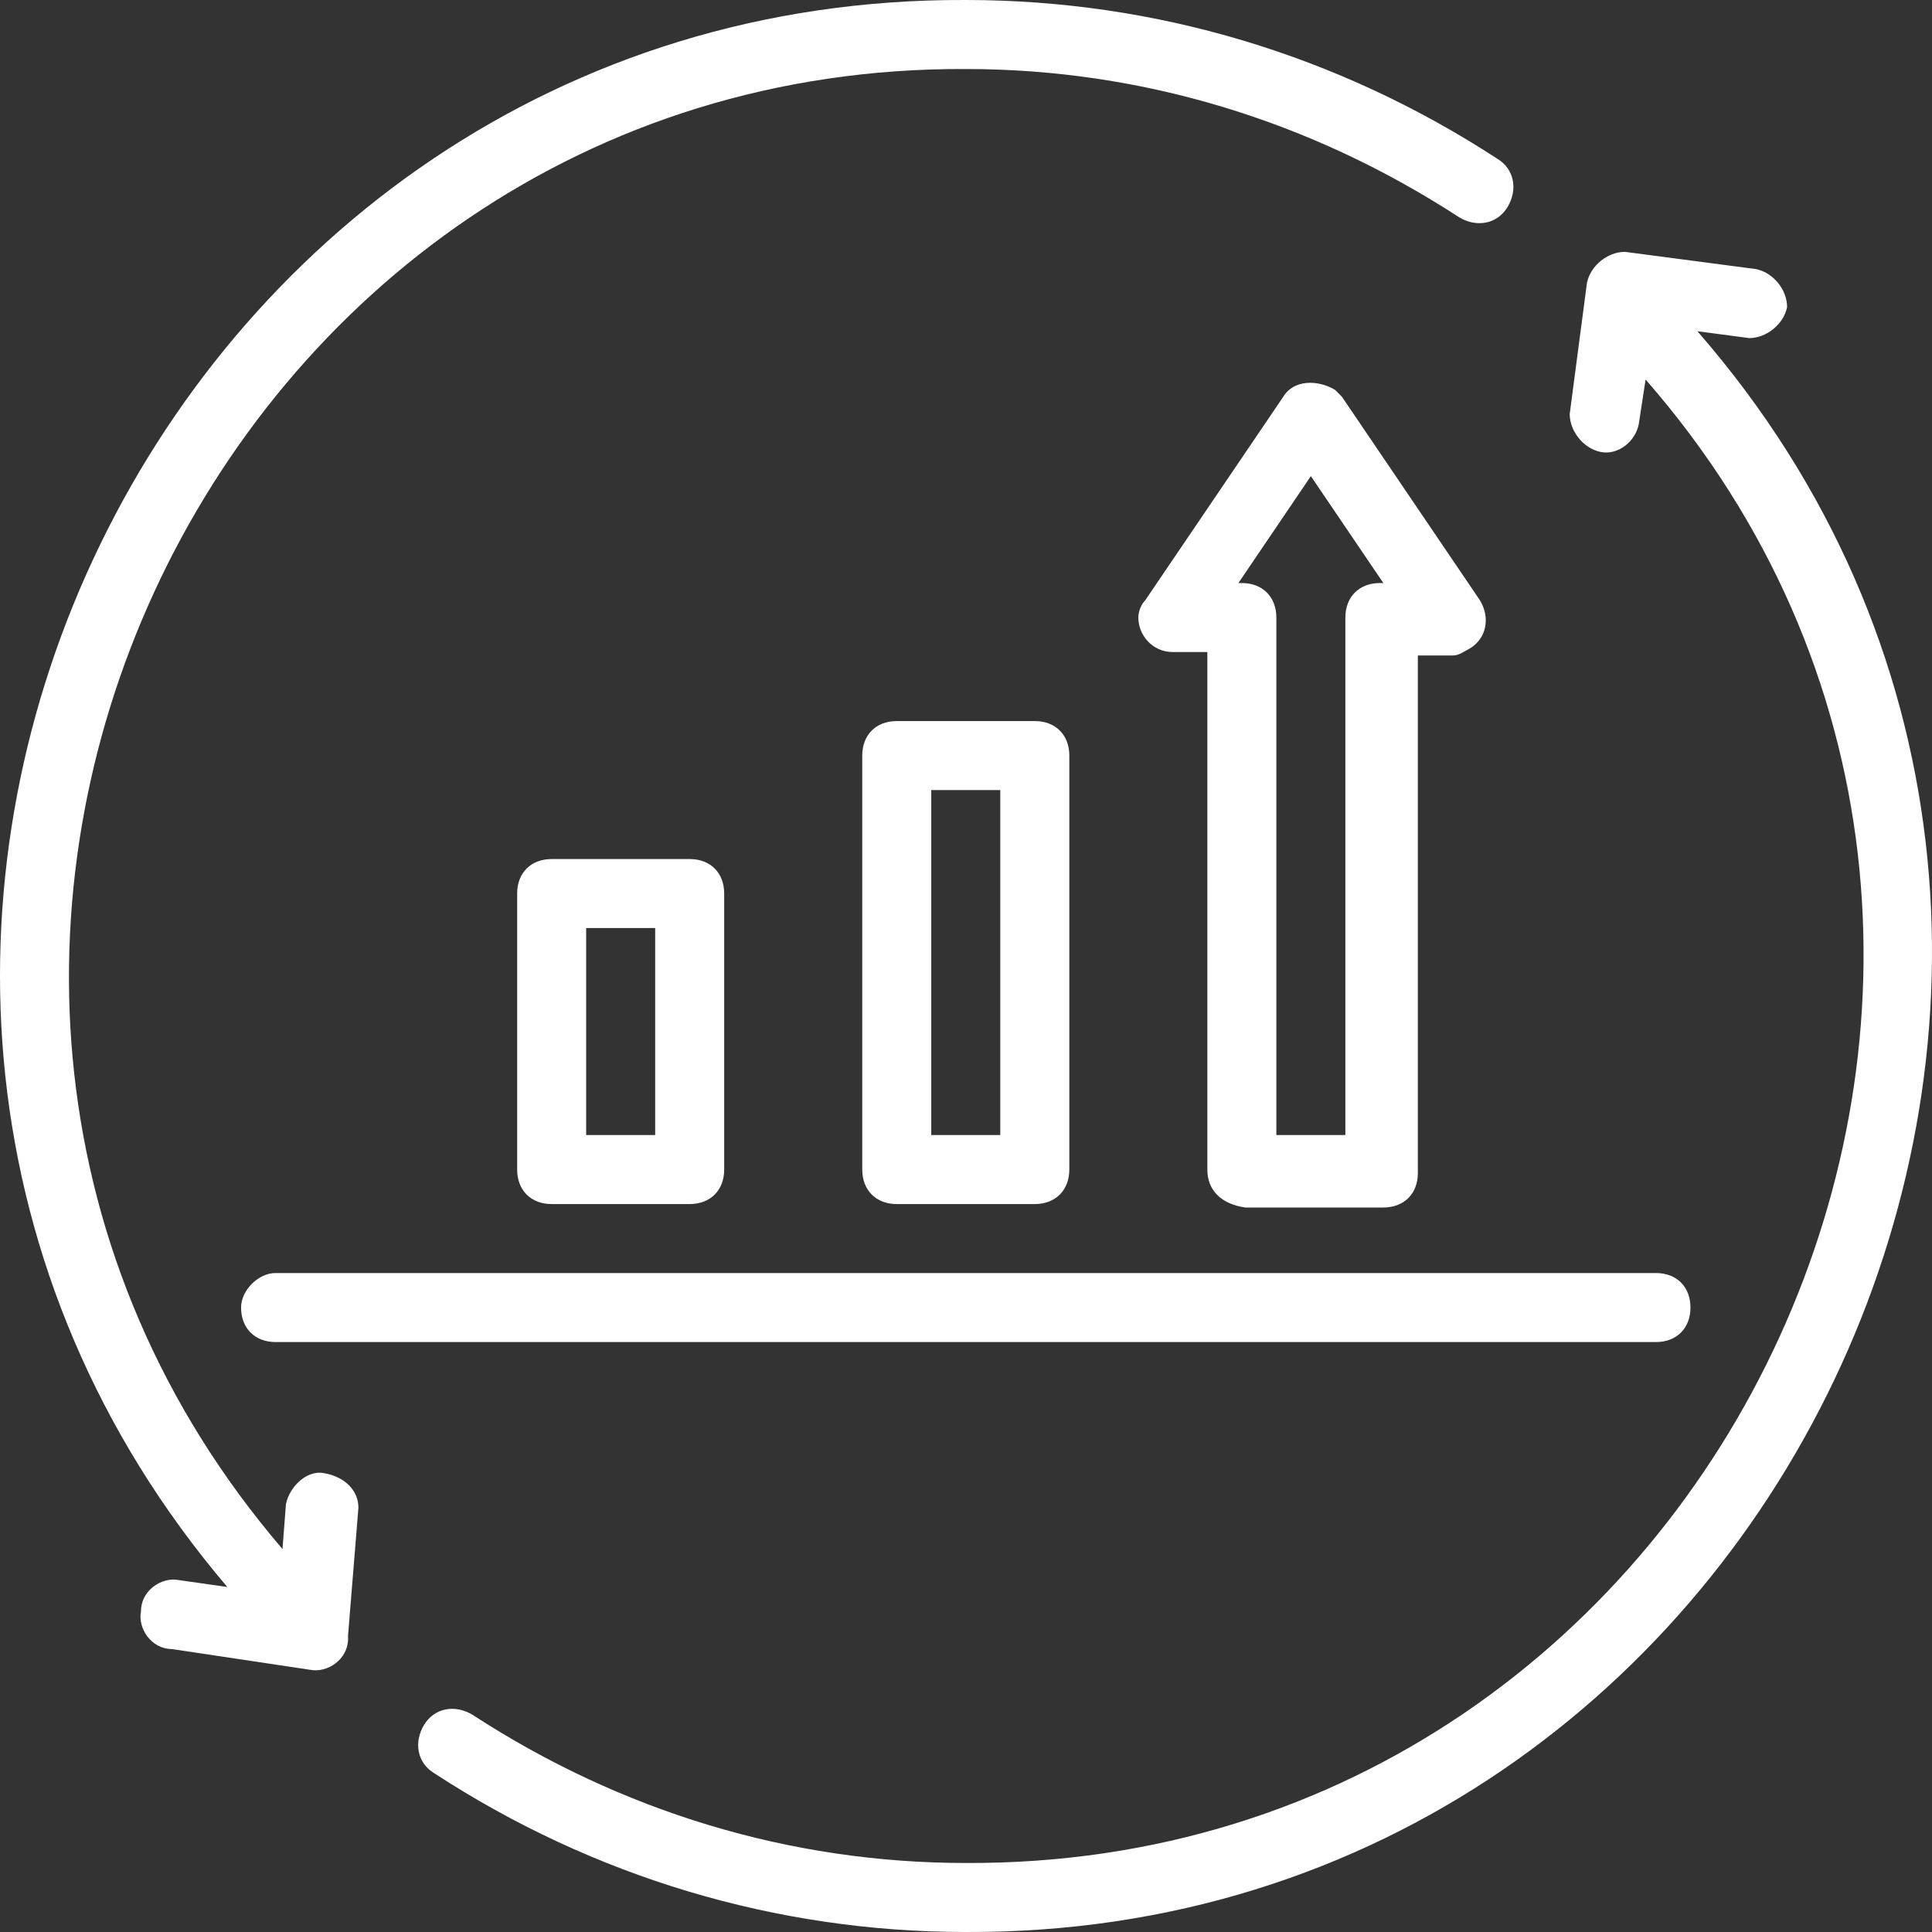 <svg width="50" height="50" viewBox="0 0 50 50" fill="none" xmlns="http://www.w3.org/2000/svg">
<rect x="0" y="0" width="50" height="50" fill="#333333" stroke="none"/>
<path d="M24.994 50C20.082 50 15.349 48.571 11.241 45.893C10.794 45.625 10.705 45.089 10.973 44.643C11.241 44.196 11.776 44.107 12.223 44.375C16.063 46.875 20.439 48.214 24.994 48.214C44.732 48.303 55.538 24.643 42.588 9.822L42.41 10.982C42.321 11.429 41.874 11.786 41.427 11.697C40.981 11.607 40.624 11.161 40.624 10.714L41.07 7.322C41.16 6.875 41.606 6.518 42.053 6.518L45.446 6.964C45.893 7.054 46.25 7.5 46.25 7.947C46.161 8.393 45.714 8.75 45.268 8.75L43.928 8.572C57.861 24.554 46.25 50.089 24.994 50ZM8.383 38.125C7.936 38.036 7.489 38.482 7.4 38.928L7.311 40.089C-5.461 25.179 5.346 1.697 24.994 1.786C29.549 1.786 33.925 3.125 37.766 5.625C38.212 5.893 38.748 5.804 39.016 5.357C39.284 4.911 39.195 4.375 38.748 4.107C34.64 1.429 29.906 0 24.994 0C3.917 -0.089 -7.783 25 5.882 41.071L4.631 40.893C4.185 40.803 3.649 41.161 3.649 41.696C3.56 42.143 3.917 42.678 4.453 42.678L8.025 43.214C8.472 43.303 9.008 42.946 9.008 42.411V42.321L9.276 39.018C9.276 38.571 8.918 38.214 8.383 38.125ZM6.239 33.839C6.239 34.375 6.596 34.732 7.132 34.732H42.856C43.392 34.732 43.749 34.375 43.749 33.839C43.749 33.303 43.392 32.946 42.856 32.946H7.132C6.686 32.946 6.239 33.393 6.239 33.839ZM14.277 31.161C13.741 31.161 13.384 30.803 13.384 30.268V23.125C13.384 22.589 13.741 22.232 14.277 22.232H17.849C18.385 22.232 18.742 22.589 18.742 23.125V30.268C18.742 30.803 18.385 31.161 17.849 31.161H14.277ZM15.17 29.375H16.956V24.018H15.17V29.375ZM23.208 31.161C22.672 31.161 22.315 30.803 22.315 30.268V19.554C22.315 19.018 22.672 18.661 23.208 18.661H26.78C27.316 18.661 27.674 19.018 27.674 19.554V30.268C27.674 30.803 27.316 31.161 26.78 31.161H23.208ZM24.101 29.375H25.887V20.447H24.101V29.375ZM31.246 30.268V16.875H30.353C29.817 16.875 29.46 16.429 29.46 15.982C29.46 15.804 29.549 15.625 29.638 15.536L33.211 10.268C33.479 9.822 34.104 9.822 34.55 10.089C34.61 10.149 34.67 10.209 34.729 10.268L38.301 15.536C38.569 15.982 38.48 16.518 38.034 16.786C37.855 16.875 37.766 16.964 37.587 16.964H36.694V30.357C36.694 30.893 36.337 31.25 35.801 31.25H32.228C31.603 31.161 31.246 30.803 31.246 30.268ZM32.05 15.089H32.139C32.675 15.089 33.032 15.447 33.032 15.982V29.375H34.818V15.982C34.818 15.447 35.176 15.089 35.712 15.089H35.801L33.925 12.322L32.05 15.089Z" fill="white"/>
</svg>
